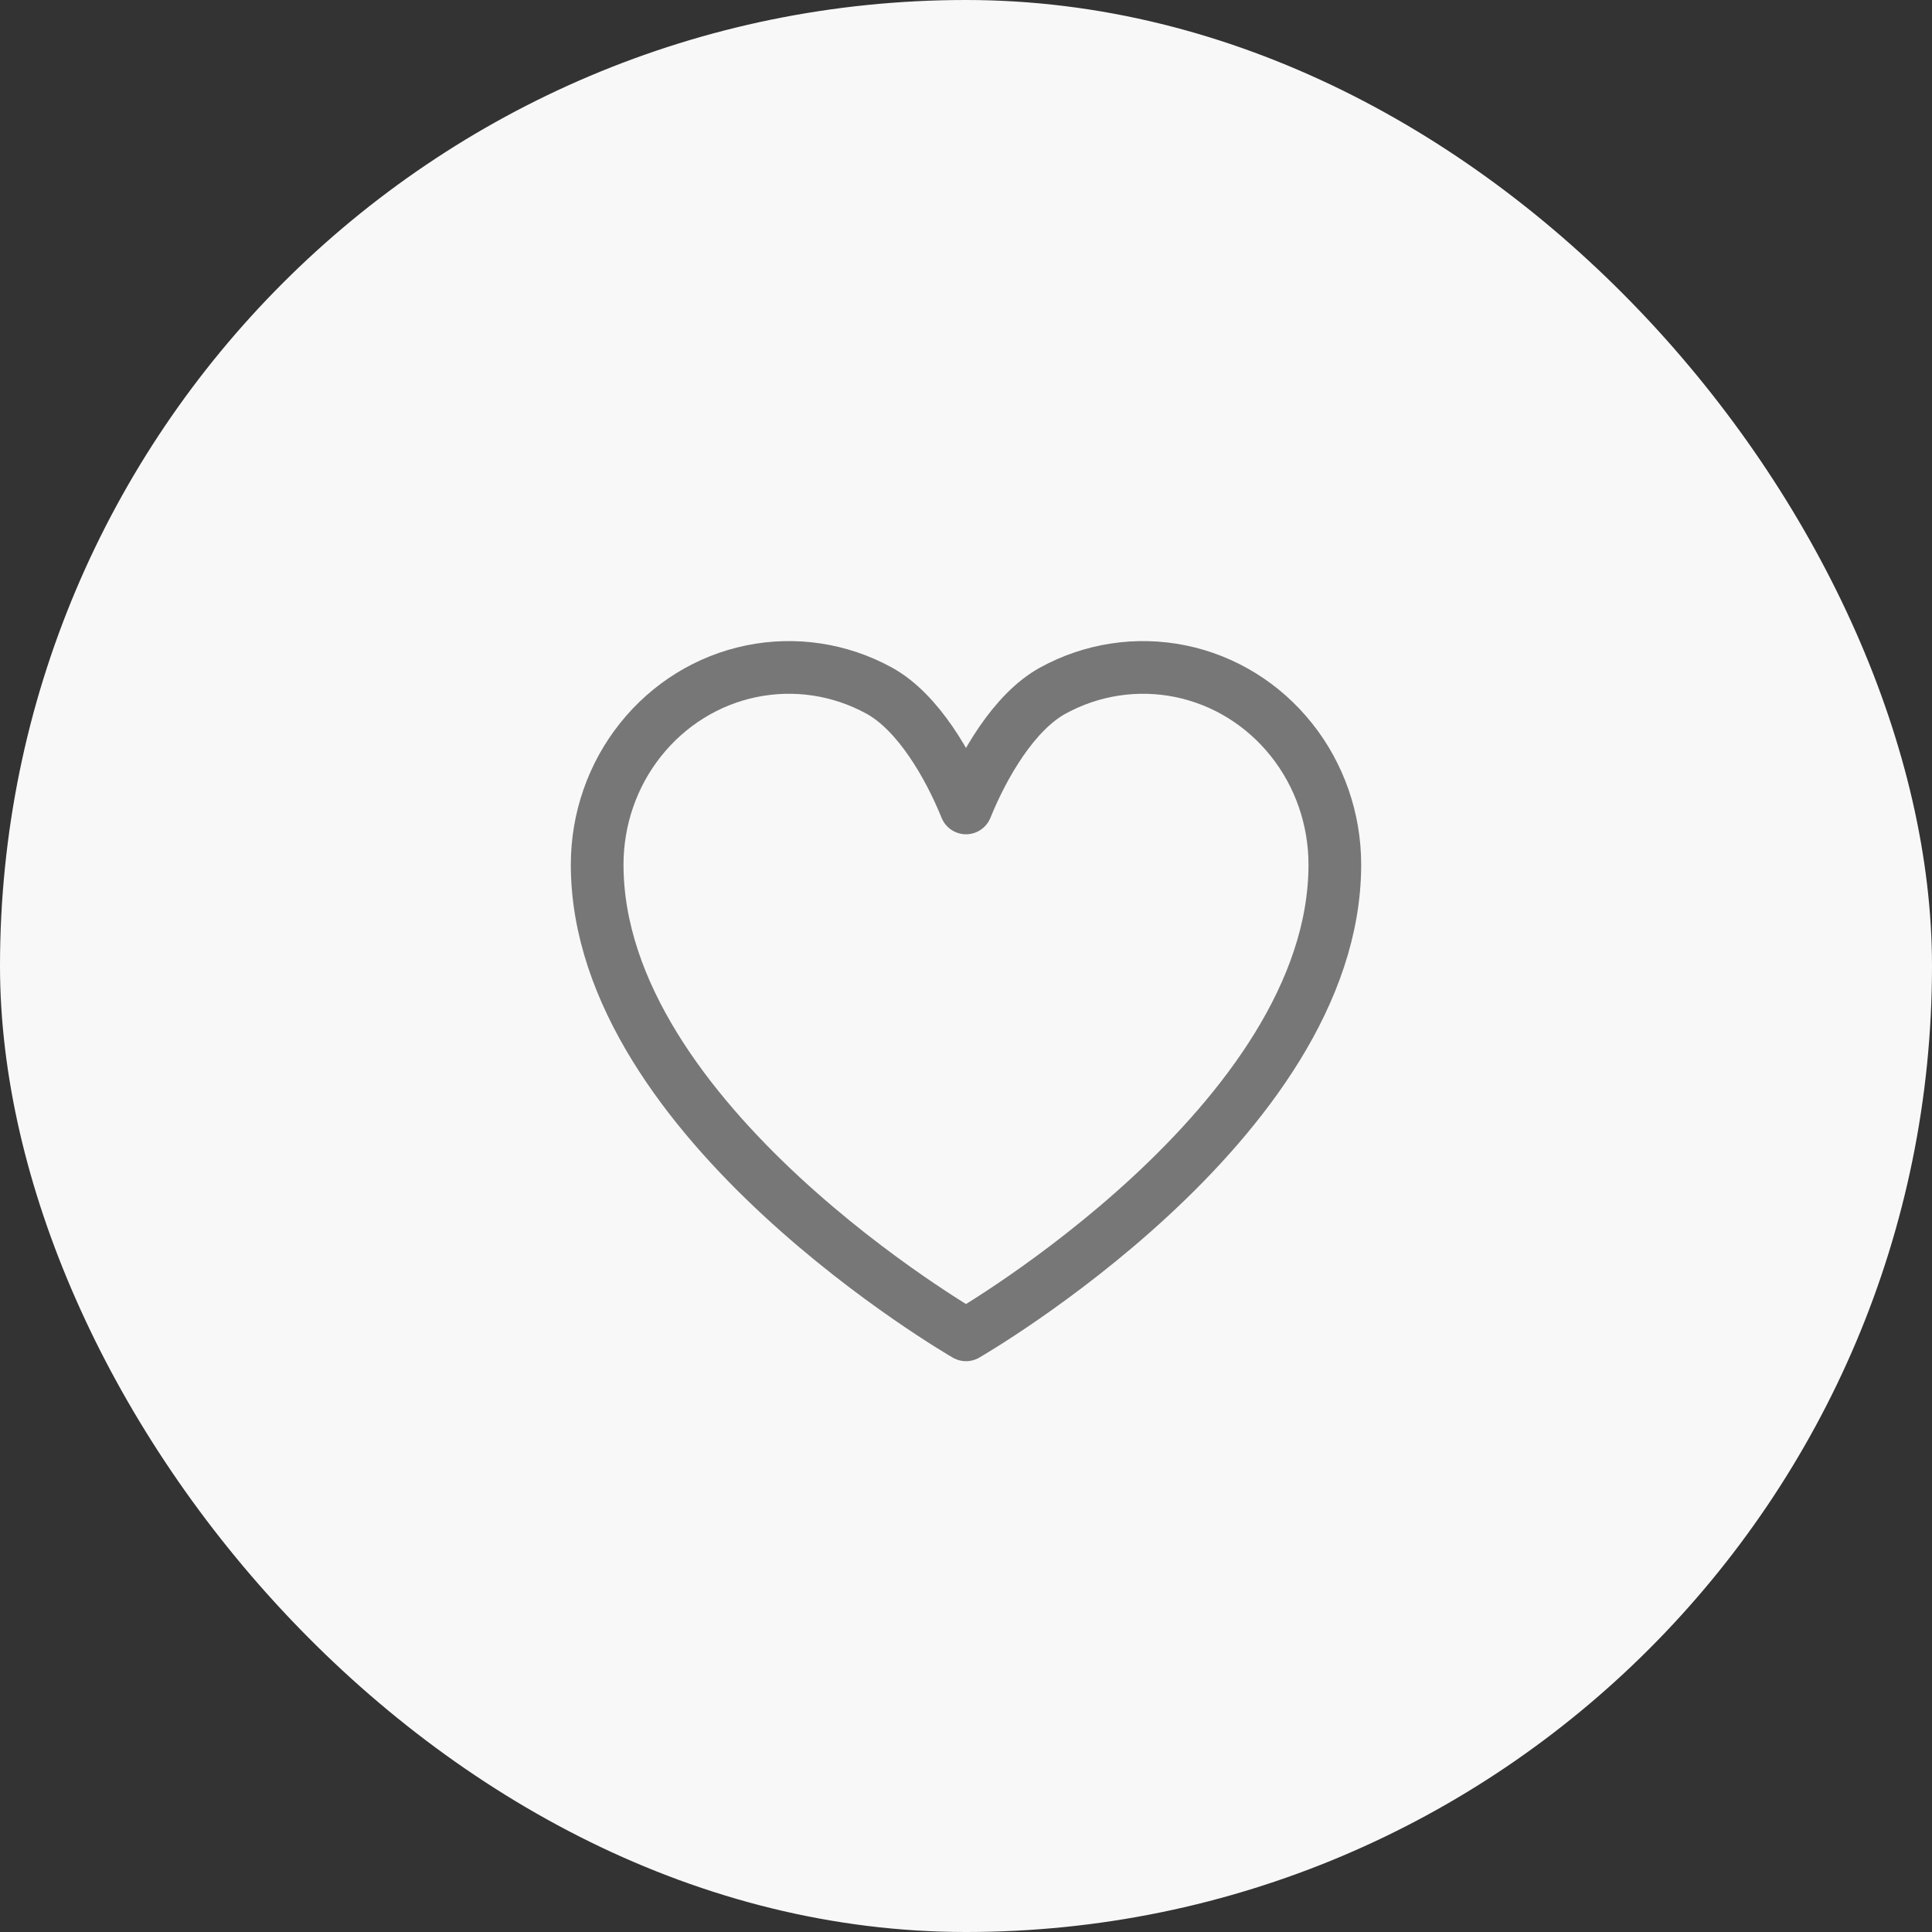<svg width="55" height="55" viewBox="0 0 55 55" fill="none" xmlns="http://www.w3.org/2000/svg">
<rect x="0" y="0" width="55" height="55" fill="#333333" stroke="none"/>
<rect width="55" height="55" rx="27.5" fill="#F8F8F8"/>
<path d="M27.5 38C27.5 38 17 31.954 17 24.614C17 23.316 17.437 22.058 18.238 21.055C19.038 20.051 20.151 19.363 21.389 19.109C22.627 18.855 23.912 19.049 25.026 19.659C26.14 20.269 27.015 21.802 27.5 23C27.985 21.802 28.86 20.269 29.974 19.659C31.088 19.049 32.373 18.855 33.611 19.109C34.849 19.363 35.962 20.051 36.762 21.055C37.563 22.058 38 23.316 38 24.614C38 31.954 27.5 38 27.5 38Z" stroke="#777777" stroke-width="1.5" stroke-linecap="round" stroke-linejoin="round"/>
</svg>
